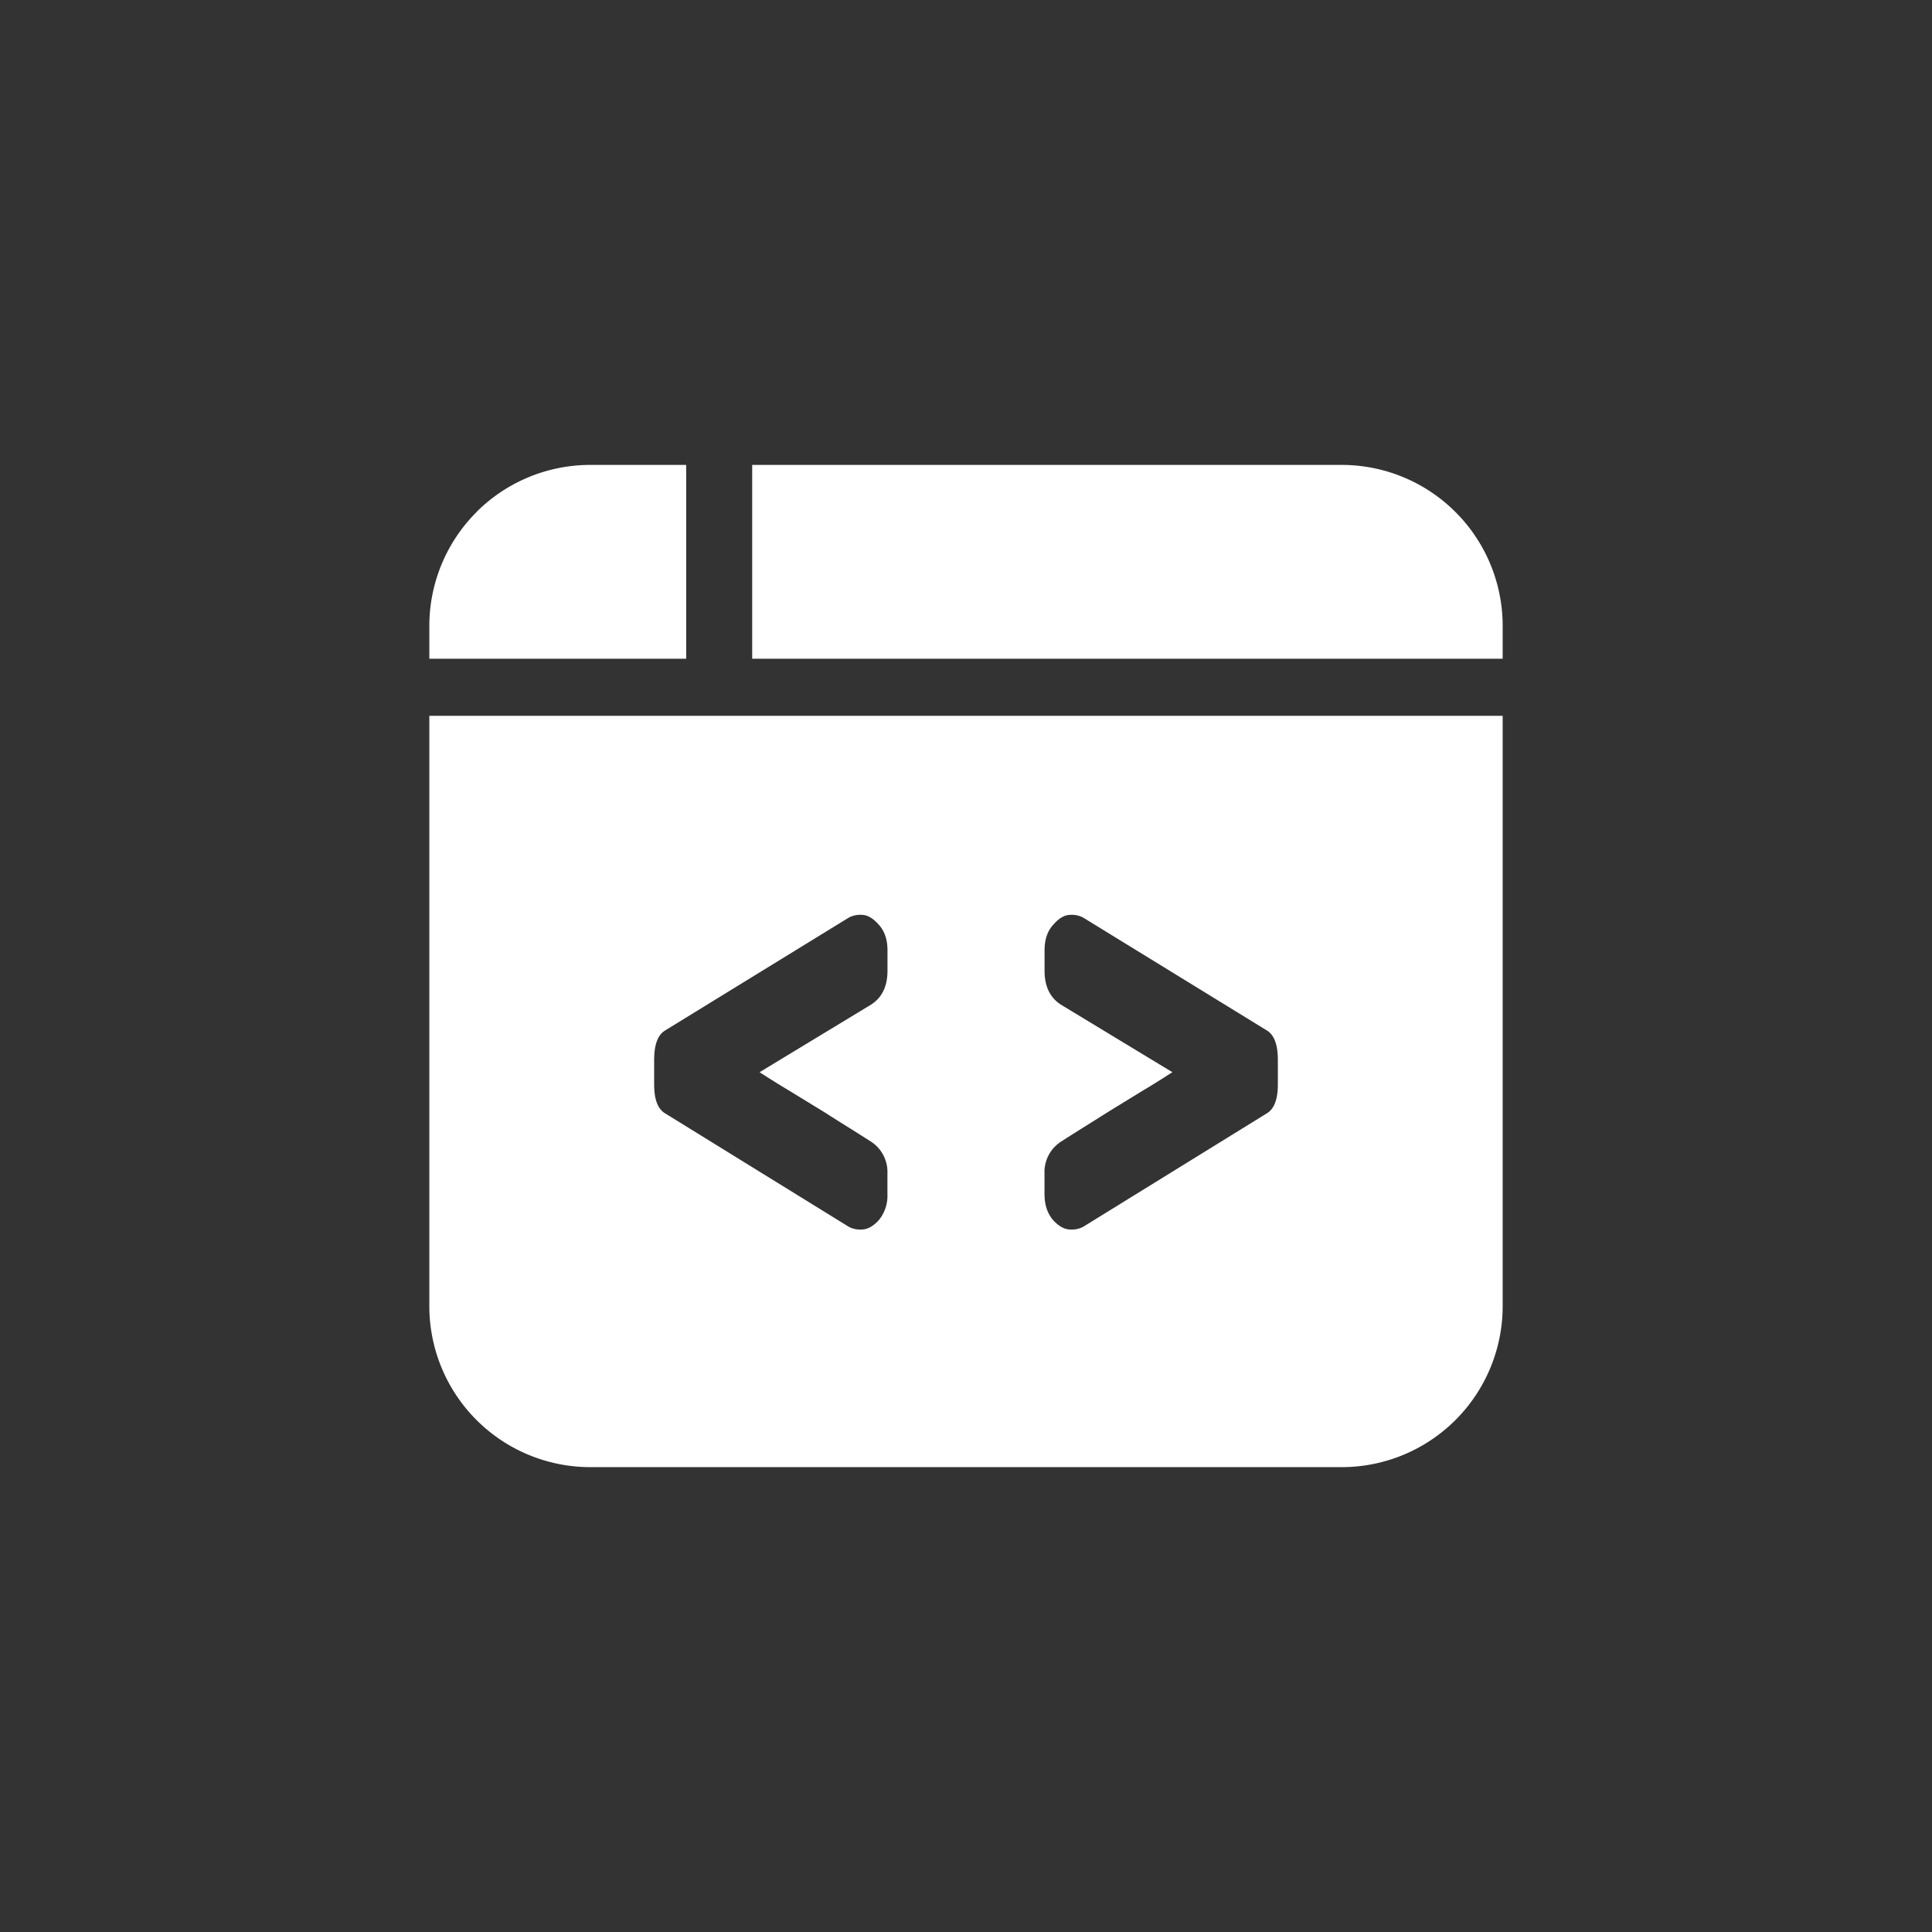 <svg xmlns="http://www.w3.org/2000/svg" width="36" height="36" fill="none"><rect width="100%" height="100%" fill="#333333" stroke="none"/><g clip-path="url(#a)"><path fill="#fff" fill-rule="evenodd" d="M8.879 9.54A3 3 0 0 1 11 8.663h1.786v3.612H8v-.612a3 3 0 0 1 .879-2.121ZM22 12.275h6v-.612a3 3 0 0 0-3-3H14.016v3.612H22Zm-8 1.063H8v11a3 3 0 0 0 3 3h14a3 3 0 0 0 3-3v-11H14Zm-1.61 5.866c-.135.083-.201.265-.201.548v.454c0 .275.066.454.2.537l3.426 2.116a.45.45 0 0 0 .24.051c.107 0 .214-.058.321-.175a.716.716 0 0 0 .16-.485v-.382a.674.674 0 0 0-.312-.599 48.161 48.161 0 0 0-.442-.279 49.257 49.257 0 0 1-.44-.278l-.659-.403a16.195 16.195 0 0 1-.529-.33l2.078-1.26c.203-.13.305-.34.305-.63v-.381c0-.2-.054-.358-.16-.475-.108-.124-.215-.186-.322-.186a.45.45 0 0 0-.24.052l-3.426 2.105Zm11.22 1.539c.134-.083.201-.262.201-.537v-.454c0-.283-.067-.465-.2-.548l-3.426-2.105a.45.45 0 0 0-.24-.052c-.108 0-.214.062-.321.186-.107.117-.16.275-.16.475v.382c0 .289.1.498.304.63l2.078 1.259c-.236.151-.412.261-.53.33l-.657.403-.442.278c-.198.124-.345.217-.441.279a.674.674 0 0 0-.313.599v.382c0 .2.054.361.16.485.108.117.214.175.322.175a.45.45 0 0 0 .24-.051l3.425-2.116Z" clip-rule="evenodd"/></g><defs><clipPath id="a"><path fill="#fff" d="M0 12C0 5.373 5.373 0 12 0h12c6.627 0 12 5.373 12 12v12c0 6.627-5.373 12-12 12H12C5.373 36 0 30.627 0 24V12Z"/></clipPath></defs></svg>